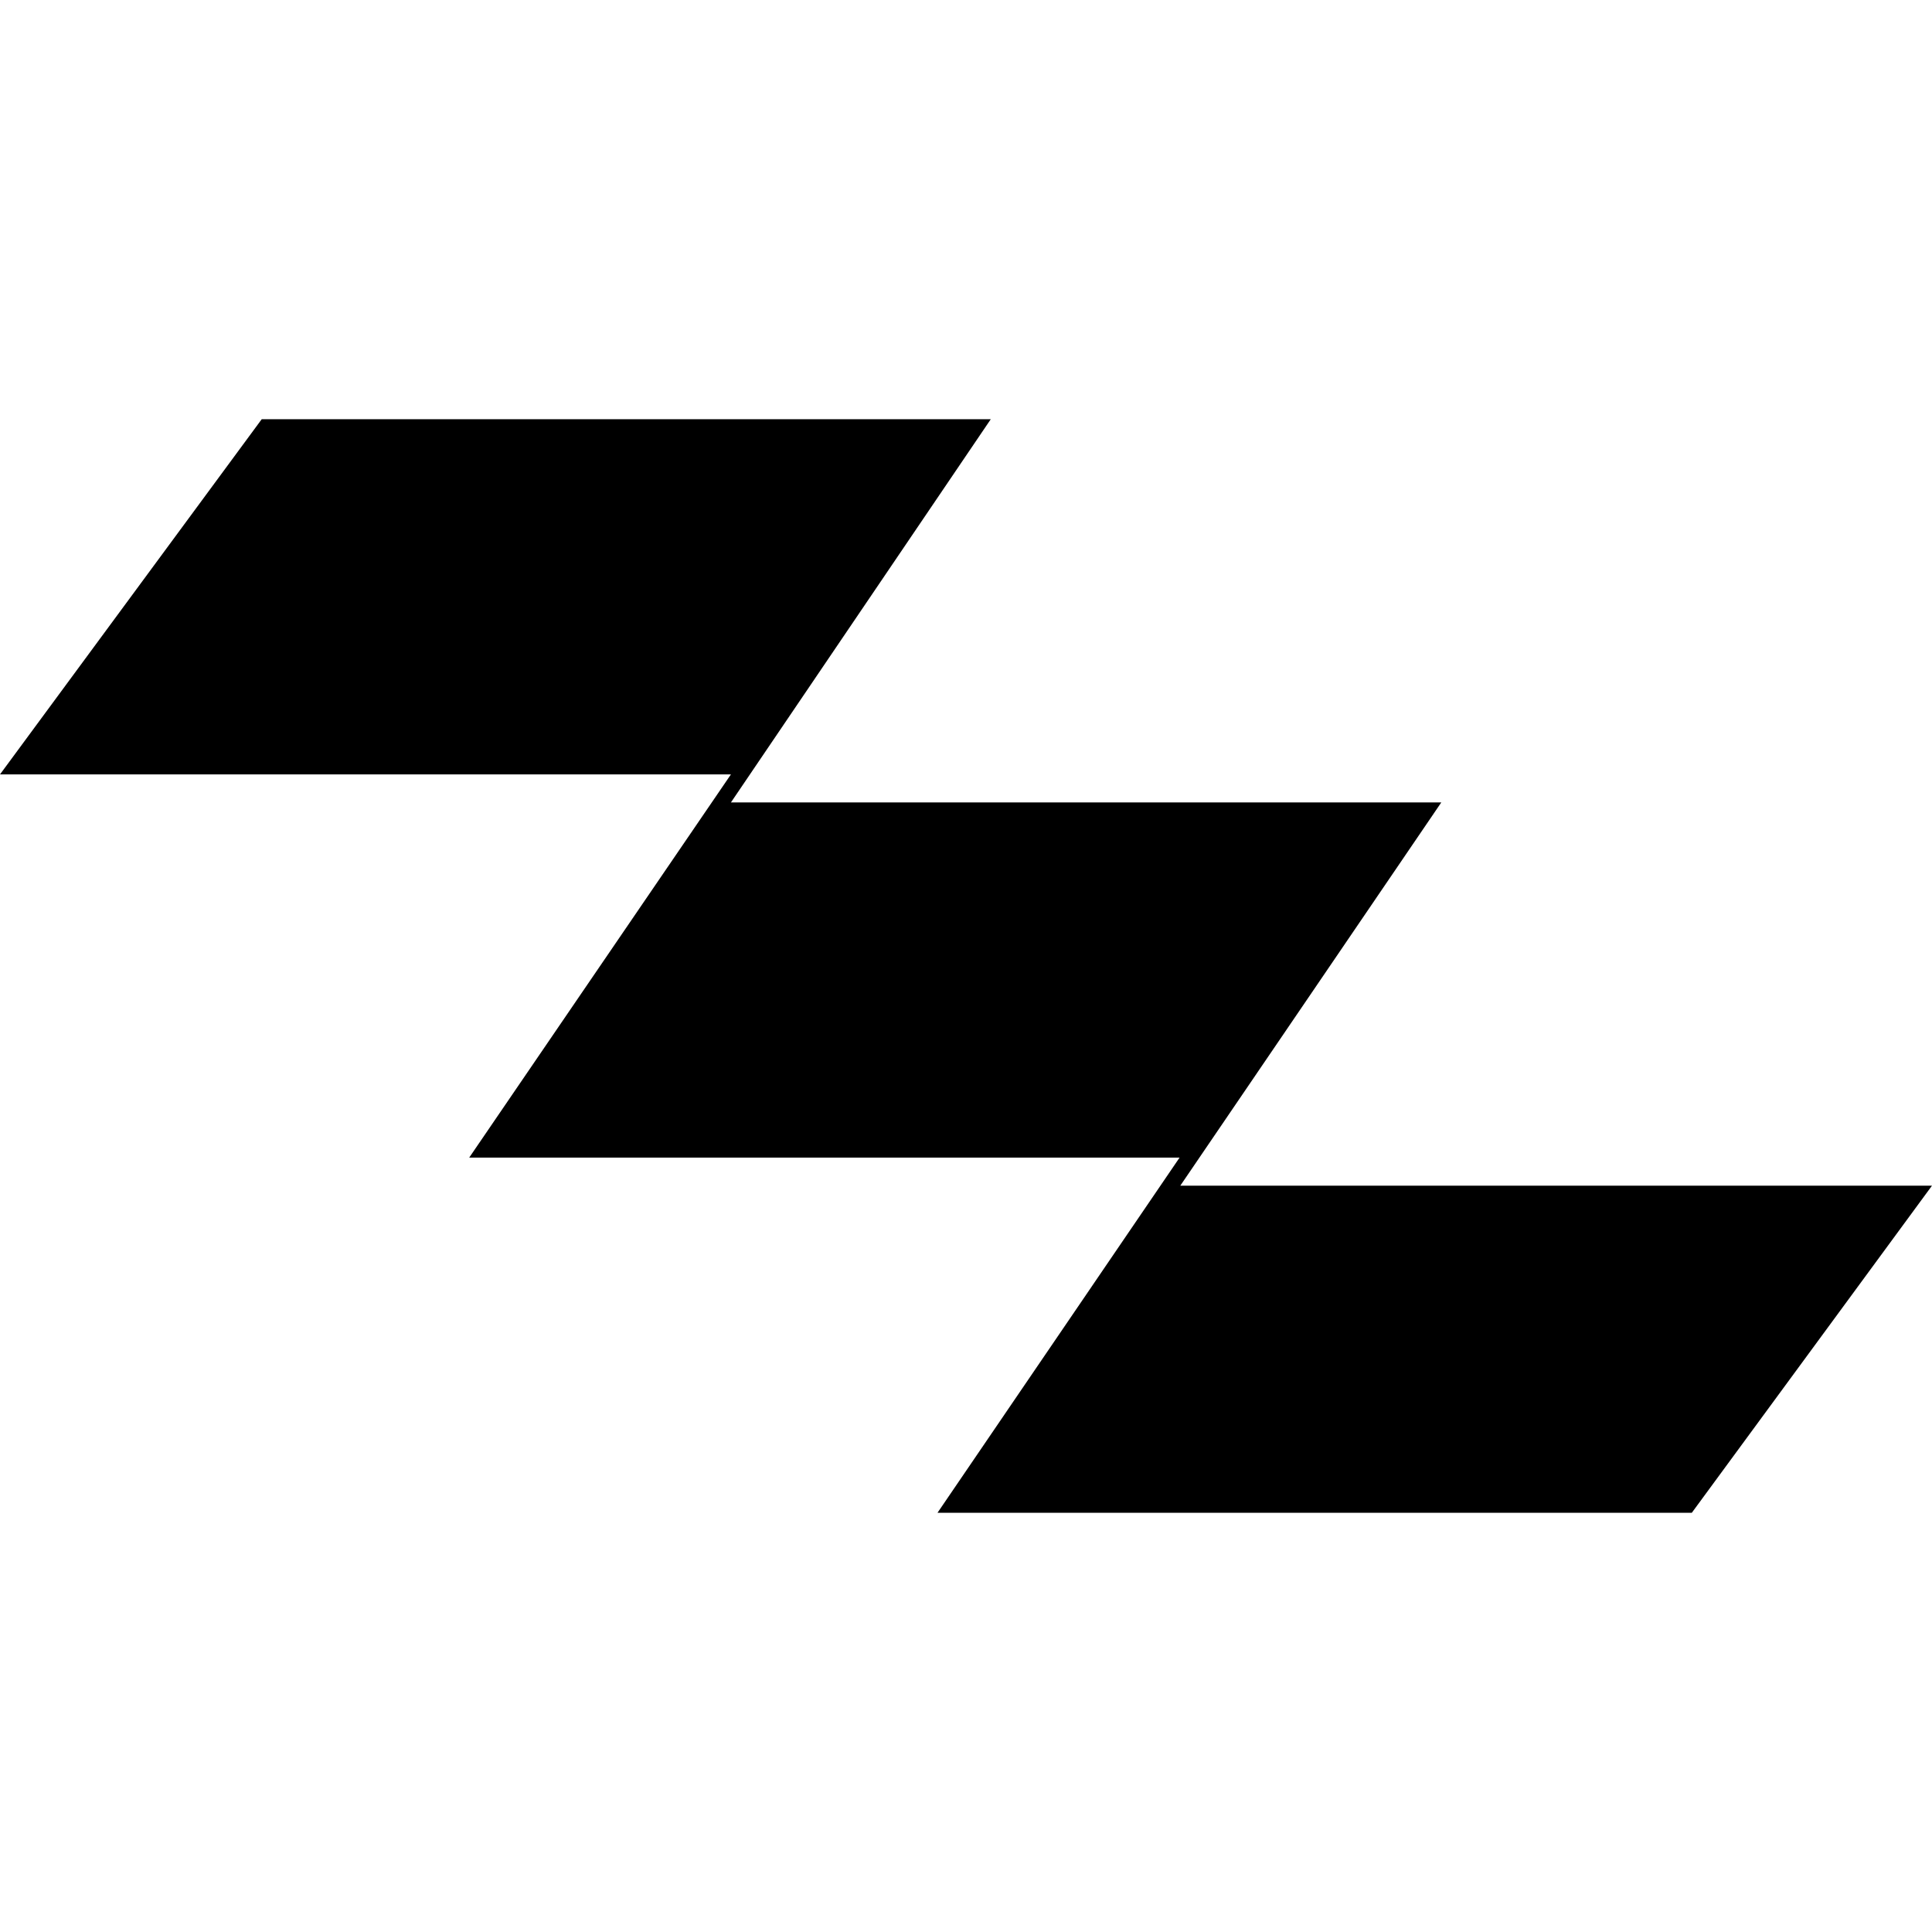 <?xml version="1.0" encoding="iso-8859-1"?>
<!-- Uploaded to: SVG Repo, www.svgrepo.com, Generator: SVG Repo Mixer Tools -->
<!DOCTYPE svg PUBLIC "-//W3C//DTD SVG 1.1//EN" "http://www.w3.org/Graphics/SVG/1.1/DTD/svg11.dtd">
<svg fill="#000000" version="1.1" id="Capa_1" xmlns="http://www.w3.org/2000/svg" xmlns:xlink="http://www.w3.org/1999/xlink" 
	 width="800px" height="800px" viewBox="0 0 115.894 115.893"
	 xml:space="preserve">
<g>
	<path id="path3161" d="M0,46.453l15.699-21.306h43.734L43.846,48.135h42.612L70.803,71.123h45.091l-14.409,19.624H56.237
		l14.521-21.306H28.146l15.7-22.988H0z"/>
</g>
</svg>